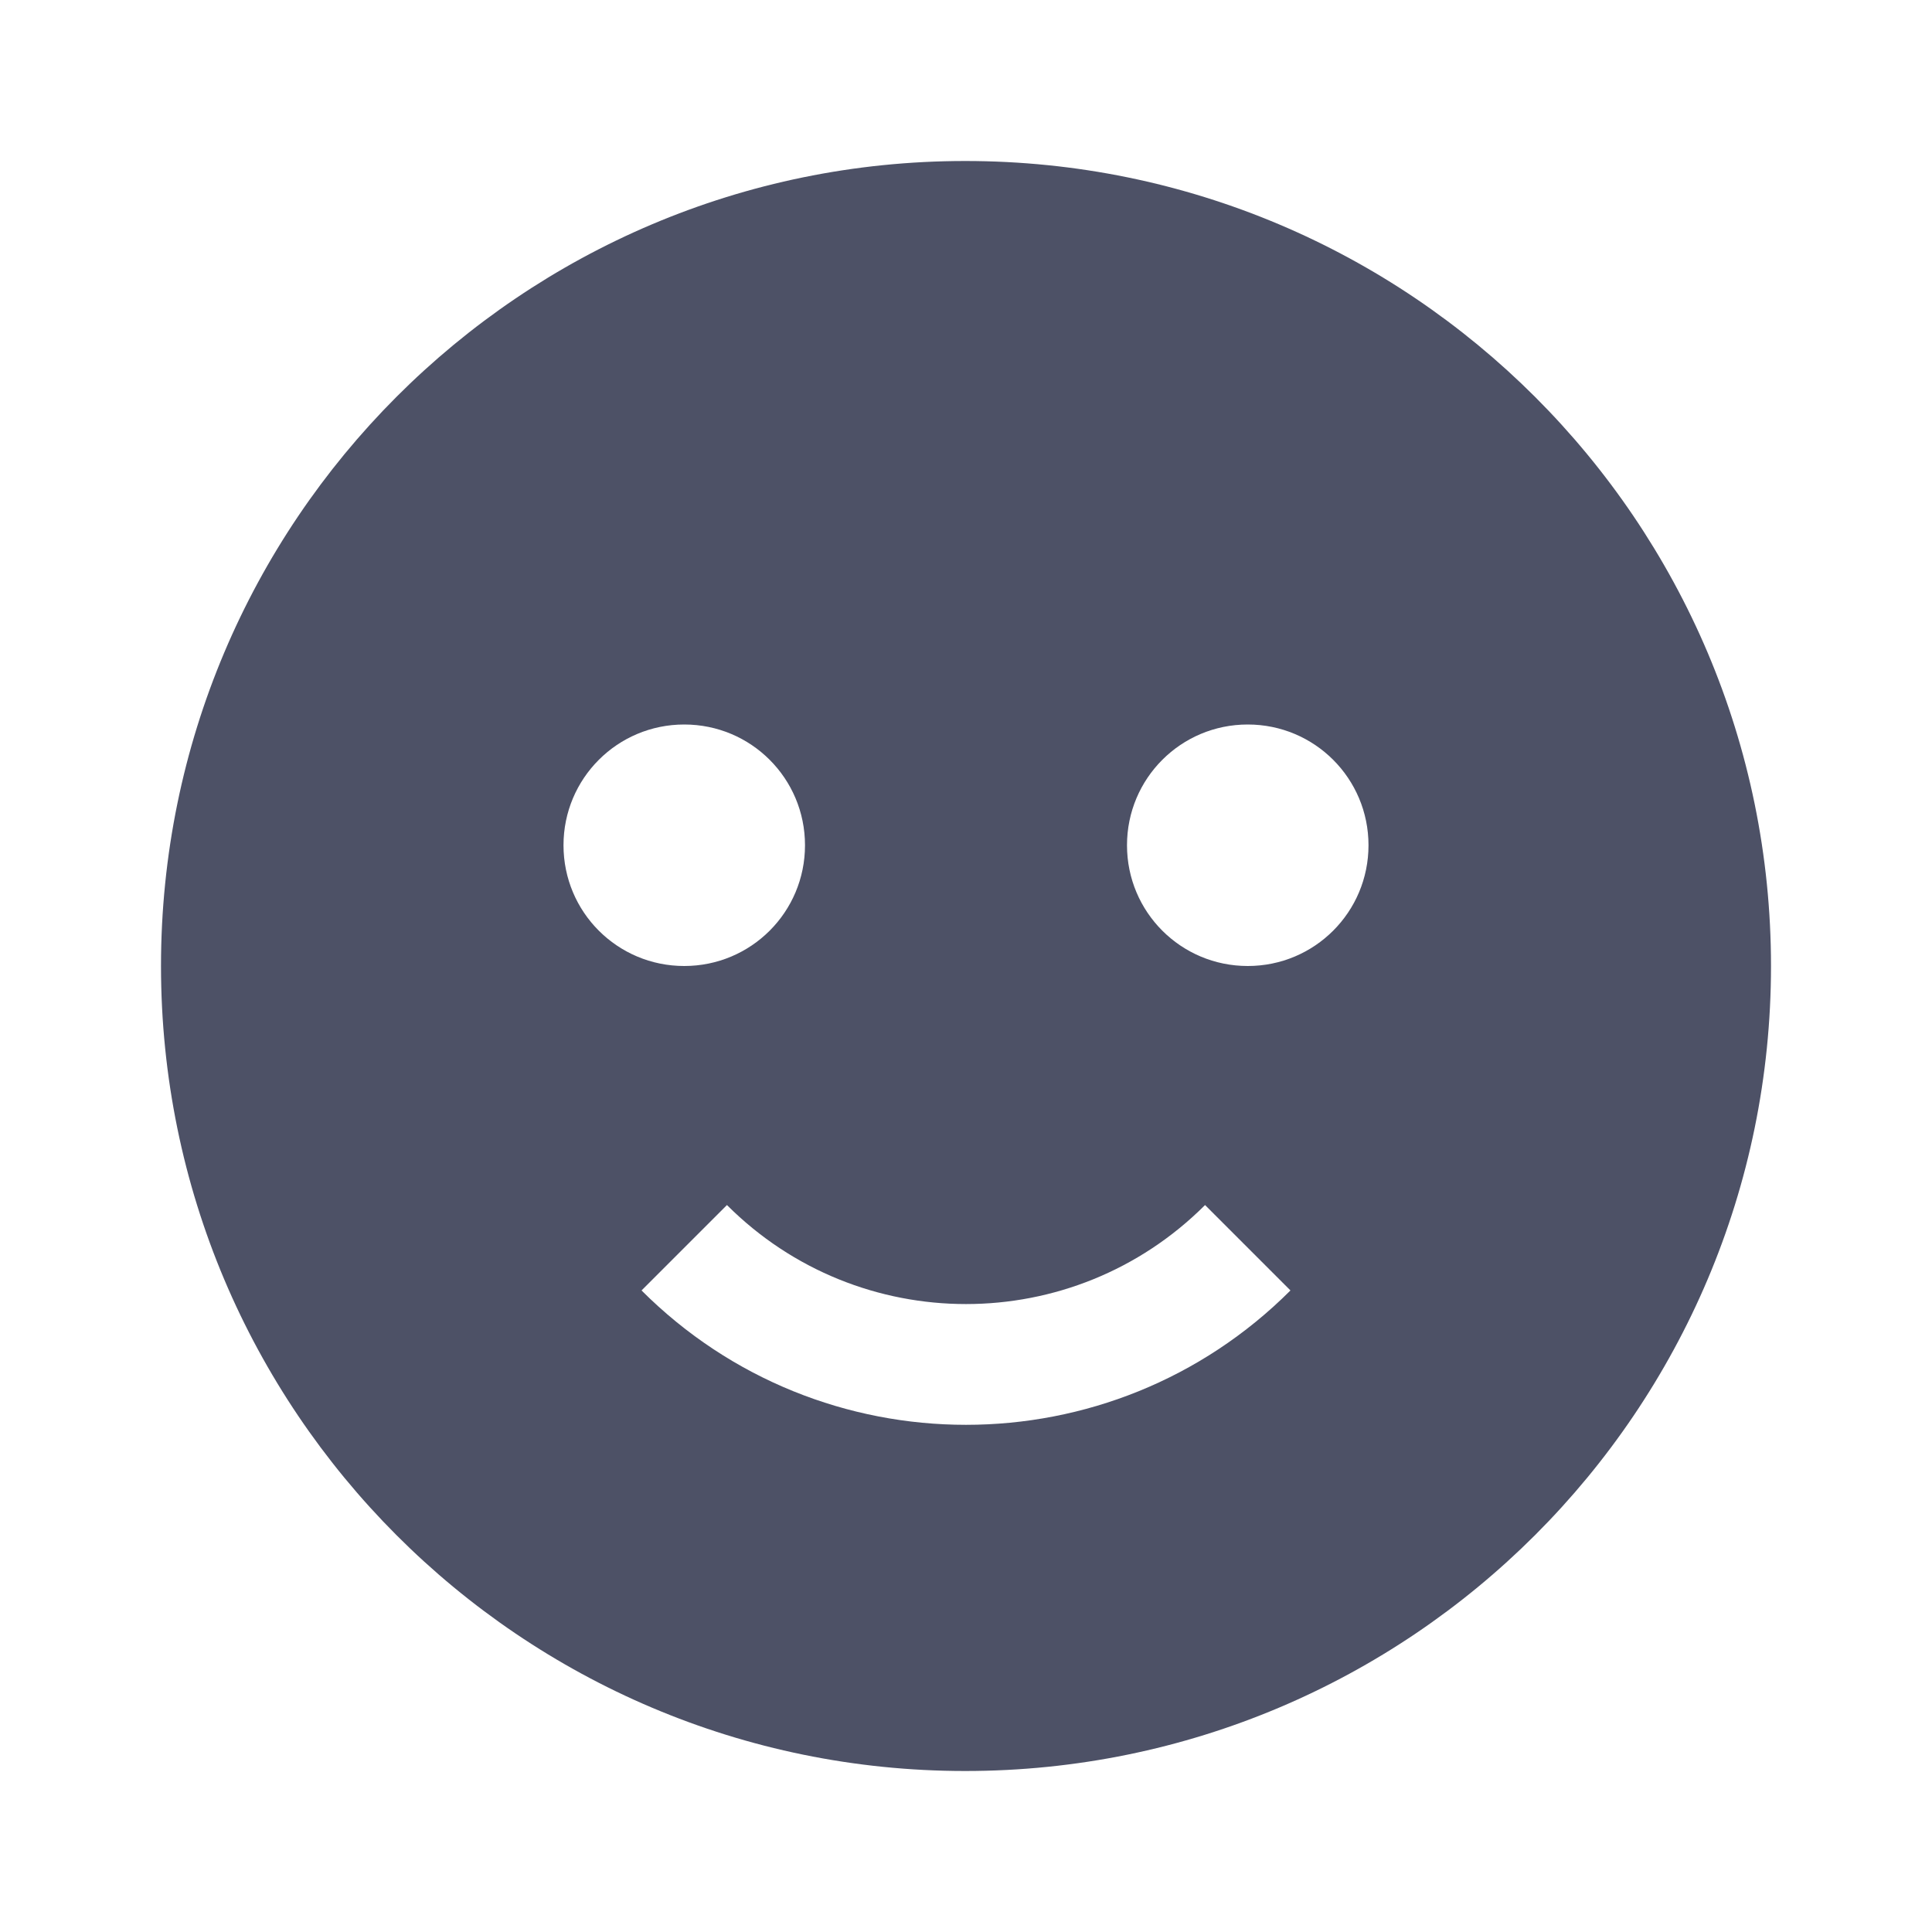 <svg width="48" height="48" viewBox="0 0 48 48" fill="none" xmlns="http://www.w3.org/2000/svg">
<path fill-rule="evenodd" clip-rule="evenodd" d="M23.98 4C12.94 4 4 12.96 4 24C4 35.04 12.94 44 23.98 44C35.04 44 44 35.04 44 24C44 12.96 35.04 4 23.98 4ZM31 24C32.66 24 34 22.66 34 21C34 19.34 32.66 18 31 18C29.34 18 28 19.34 28 21C28 22.66 29.34 24 31 24ZM17 24C18.66 24 20 22.66 20 21C20 19.34 18.66 18 17 18C15.34 18 14 19.34 14 21C14 22.66 15.34 24 17 24ZM18.061 29.939C21.341 33.219 26.659 33.219 29.939 29.939L32.061 32.061C27.609 36.512 20.391 36.512 15.939 32.061L18.061 29.939Z" fill="#4D5166"/>
</svg>

